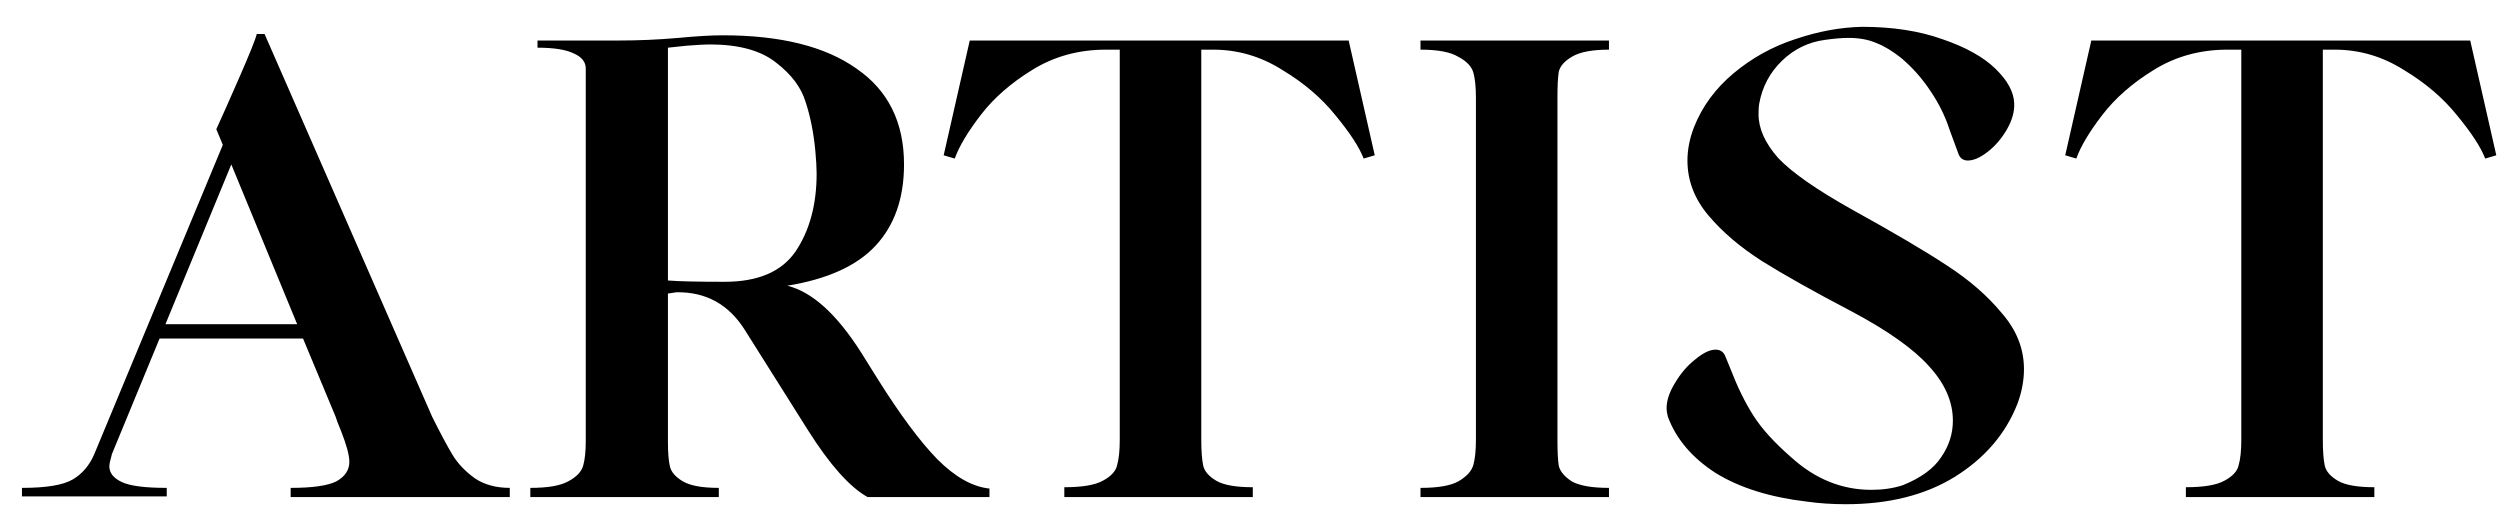 <svg width="92" height="19" viewBox="0 0 92 19" fill="none" xmlns="http://www.w3.org/2000/svg">
<path d="M15.904 15.338C16.208 15.947 16.456 16.41 16.648 16.73C16.84 17.05 17.112 17.338 17.464 17.595C17.816 17.834 18.248 17.954 18.76 17.954V18.291H10.696V17.954C11.496 17.954 12.056 17.875 12.376 17.715C12.696 17.538 12.856 17.299 12.856 16.994C12.856 16.755 12.752 16.37 12.544 15.842C12.448 15.618 12.384 15.45 12.352 15.338L11.152 12.459H5.872L4.12 16.706C4.056 16.93 4.024 17.082 4.024 17.163C4.024 17.402 4.176 17.595 4.48 17.738C4.784 17.883 5.336 17.954 6.136 17.954V18.267H0.808V17.954C1.704 17.954 2.328 17.851 2.68 17.642C3.032 17.434 3.296 17.122 3.472 16.706L8.2 5.331L7.96 4.755C8.152 4.339 8.44 3.691 8.824 2.811C9.208 1.931 9.416 1.411 9.448 1.251H9.736L15.904 15.338ZM8.512 6.051L6.088 11.931H10.936L8.512 6.051ZM32.284 13.922C33.116 15.251 33.852 16.242 34.492 16.898C35.148 17.555 35.788 17.915 36.412 17.979V18.291H31.924C31.268 17.922 30.54 17.107 29.74 15.842L27.412 12.146C26.82 11.203 25.98 10.739 24.892 10.755L24.58 10.803V16.25C24.58 16.651 24.604 16.954 24.652 17.163C24.7 17.37 24.86 17.555 25.132 17.715C25.404 17.875 25.844 17.954 26.452 17.954V18.291H19.516V17.954C20.156 17.954 20.62 17.875 20.908 17.715C21.212 17.555 21.396 17.363 21.46 17.139C21.524 16.915 21.556 16.61 21.556 16.227V2.931C21.556 2.883 21.556 2.747 21.556 2.523C21.556 2.283 21.412 2.099 21.124 1.971C20.836 1.827 20.388 1.755 19.78 1.755V1.491H22.78C23.5 1.491 24.228 1.459 24.964 1.395C25.636 1.331 26.18 1.299 26.596 1.299C28.724 1.299 30.364 1.707 31.516 2.523C32.684 3.323 33.268 4.499 33.268 6.051C33.268 7.299 32.916 8.299 32.212 9.051C31.524 9.787 30.444 10.274 28.972 10.514C29.884 10.739 30.788 11.555 31.684 12.963L32.284 13.922ZM30.004 5.547C29.94 4.875 29.82 4.275 29.644 3.747C29.484 3.219 29.124 2.739 28.564 2.307C28.004 1.859 27.188 1.635 26.116 1.635C25.956 1.635 25.668 1.651 25.252 1.683L24.58 1.755V10.322C24.964 10.354 25.66 10.37 26.668 10.37C27.9 10.37 28.772 9.995 29.284 9.243C29.796 8.475 30.052 7.523 30.052 6.387C30.052 6.179 30.036 5.899 30.004 5.547ZM49.631 1.491L50.591 5.715L50.183 5.835C50.023 5.419 49.679 4.891 49.151 4.251C48.639 3.611 47.983 3.051 47.183 2.571C46.399 2.075 45.551 1.827 44.639 1.827H44.207V16.178C44.207 16.595 44.231 16.915 44.279 17.139C44.327 17.346 44.487 17.53 44.759 17.691C45.031 17.851 45.479 17.93 46.103 17.93V18.291H39.167V17.93C39.823 17.93 40.295 17.851 40.583 17.691C40.887 17.53 41.063 17.338 41.111 17.114C41.175 16.89 41.207 16.578 41.207 16.178V1.827H40.703C39.695 1.827 38.791 2.075 37.991 2.571C37.207 3.051 36.575 3.603 36.095 4.227C35.615 4.851 35.295 5.387 35.135 5.835L34.727 5.715L35.687 1.491H49.631ZM59.21 1.827C58.586 1.827 58.13 1.915 57.842 2.091C57.57 2.251 57.41 2.435 57.362 2.643C57.33 2.851 57.314 3.171 57.314 3.603V16.178C57.314 16.61 57.33 16.93 57.362 17.139C57.41 17.346 57.57 17.538 57.842 17.715C58.13 17.875 58.586 17.954 59.21 17.954V18.291H52.274V17.954C52.914 17.954 53.378 17.875 53.666 17.715C53.97 17.538 54.154 17.338 54.218 17.114C54.282 16.89 54.314 16.578 54.314 16.178V3.603C54.314 3.203 54.282 2.891 54.218 2.667C54.154 2.443 53.97 2.251 53.666 2.091C53.378 1.915 52.914 1.827 52.274 1.827V1.491H59.21V1.827ZM62.338 4.683C62.642 3.915 63.13 3.251 63.802 2.691C64.474 2.131 65.226 1.715 66.058 1.443C66.906 1.155 67.73 1.003 68.53 0.987C69.65 0.987 70.634 1.139 71.482 1.443C72.33 1.731 72.978 2.091 73.426 2.523C73.874 2.955 74.106 3.379 74.122 3.795C74.138 4.099 74.05 4.419 73.858 4.755C73.666 5.091 73.426 5.371 73.138 5.595C72.866 5.803 72.626 5.907 72.418 5.907C72.258 5.907 72.146 5.835 72.082 5.691C72.034 5.563 71.922 5.259 71.746 4.779C71.586 4.283 71.354 3.811 71.05 3.363C70.746 2.899 70.386 2.491 69.97 2.139C69.65 1.883 69.346 1.699 69.058 1.587C68.77 1.459 68.426 1.395 68.026 1.395C67.786 1.395 67.498 1.419 67.162 1.467C66.554 1.547 66.026 1.803 65.578 2.235C65.13 2.667 64.85 3.195 64.738 3.819C64.722 3.899 64.714 4.027 64.714 4.203C64.714 4.731 64.954 5.267 65.434 5.811C65.93 6.339 66.834 6.971 68.146 7.707C69.682 8.555 70.85 9.243 71.65 9.771C72.466 10.299 73.138 10.883 73.666 11.523C74.21 12.146 74.482 12.835 74.482 13.586C74.482 14.002 74.402 14.427 74.242 14.858C73.81 15.963 73.042 16.858 71.938 17.547C70.85 18.218 69.514 18.555 67.93 18.555C67.418 18.555 66.938 18.523 66.49 18.459C65.13 18.299 64.01 17.947 63.13 17.402C62.266 16.843 61.682 16.154 61.378 15.338C61.346 15.21 61.33 15.107 61.33 15.027C61.33 14.739 61.434 14.427 61.642 14.091C61.85 13.739 62.098 13.45 62.386 13.226C62.674 12.986 62.922 12.867 63.13 12.867C63.306 12.867 63.426 12.947 63.49 13.107L63.706 13.634C63.946 14.258 64.218 14.81 64.522 15.29C64.826 15.771 65.29 16.282 65.914 16.826C66.794 17.627 67.778 18.026 68.866 18.026C69.282 18.026 69.666 17.971 70.018 17.858C70.69 17.587 71.162 17.242 71.434 16.826C71.722 16.41 71.866 15.963 71.866 15.482C71.866 14.778 71.57 14.107 70.978 13.466C70.402 12.826 69.45 12.155 68.122 11.45C66.746 10.73 65.65 10.114 64.834 9.603C64.034 9.091 63.378 8.531 62.866 7.923C62.354 7.315 62.098 6.643 62.098 5.907C62.098 5.507 62.178 5.099 62.338 4.683ZM90.904 1.491L91.864 5.715L91.456 5.835C91.296 5.419 90.952 4.891 90.424 4.251C89.912 3.611 89.256 3.051 88.456 2.571C87.672 2.075 86.824 1.827 85.912 1.827H85.48V16.178C85.48 16.595 85.504 16.915 85.552 17.139C85.6 17.346 85.76 17.53 86.032 17.691C86.304 17.851 86.752 17.93 87.376 17.93V18.291H80.44V17.93C81.096 17.93 81.568 17.851 81.856 17.691C82.16 17.53 82.336 17.338 82.384 17.114C82.448 16.89 82.48 16.578 82.48 16.178V1.827H81.976C80.968 1.827 80.064 2.075 79.264 2.571C78.48 3.051 77.848 3.603 77.368 4.227C76.888 4.851 76.568 5.387 76.408 5.835L76 5.715L76.96 1.491H90.904Z" fill="black"/>
</svg>
